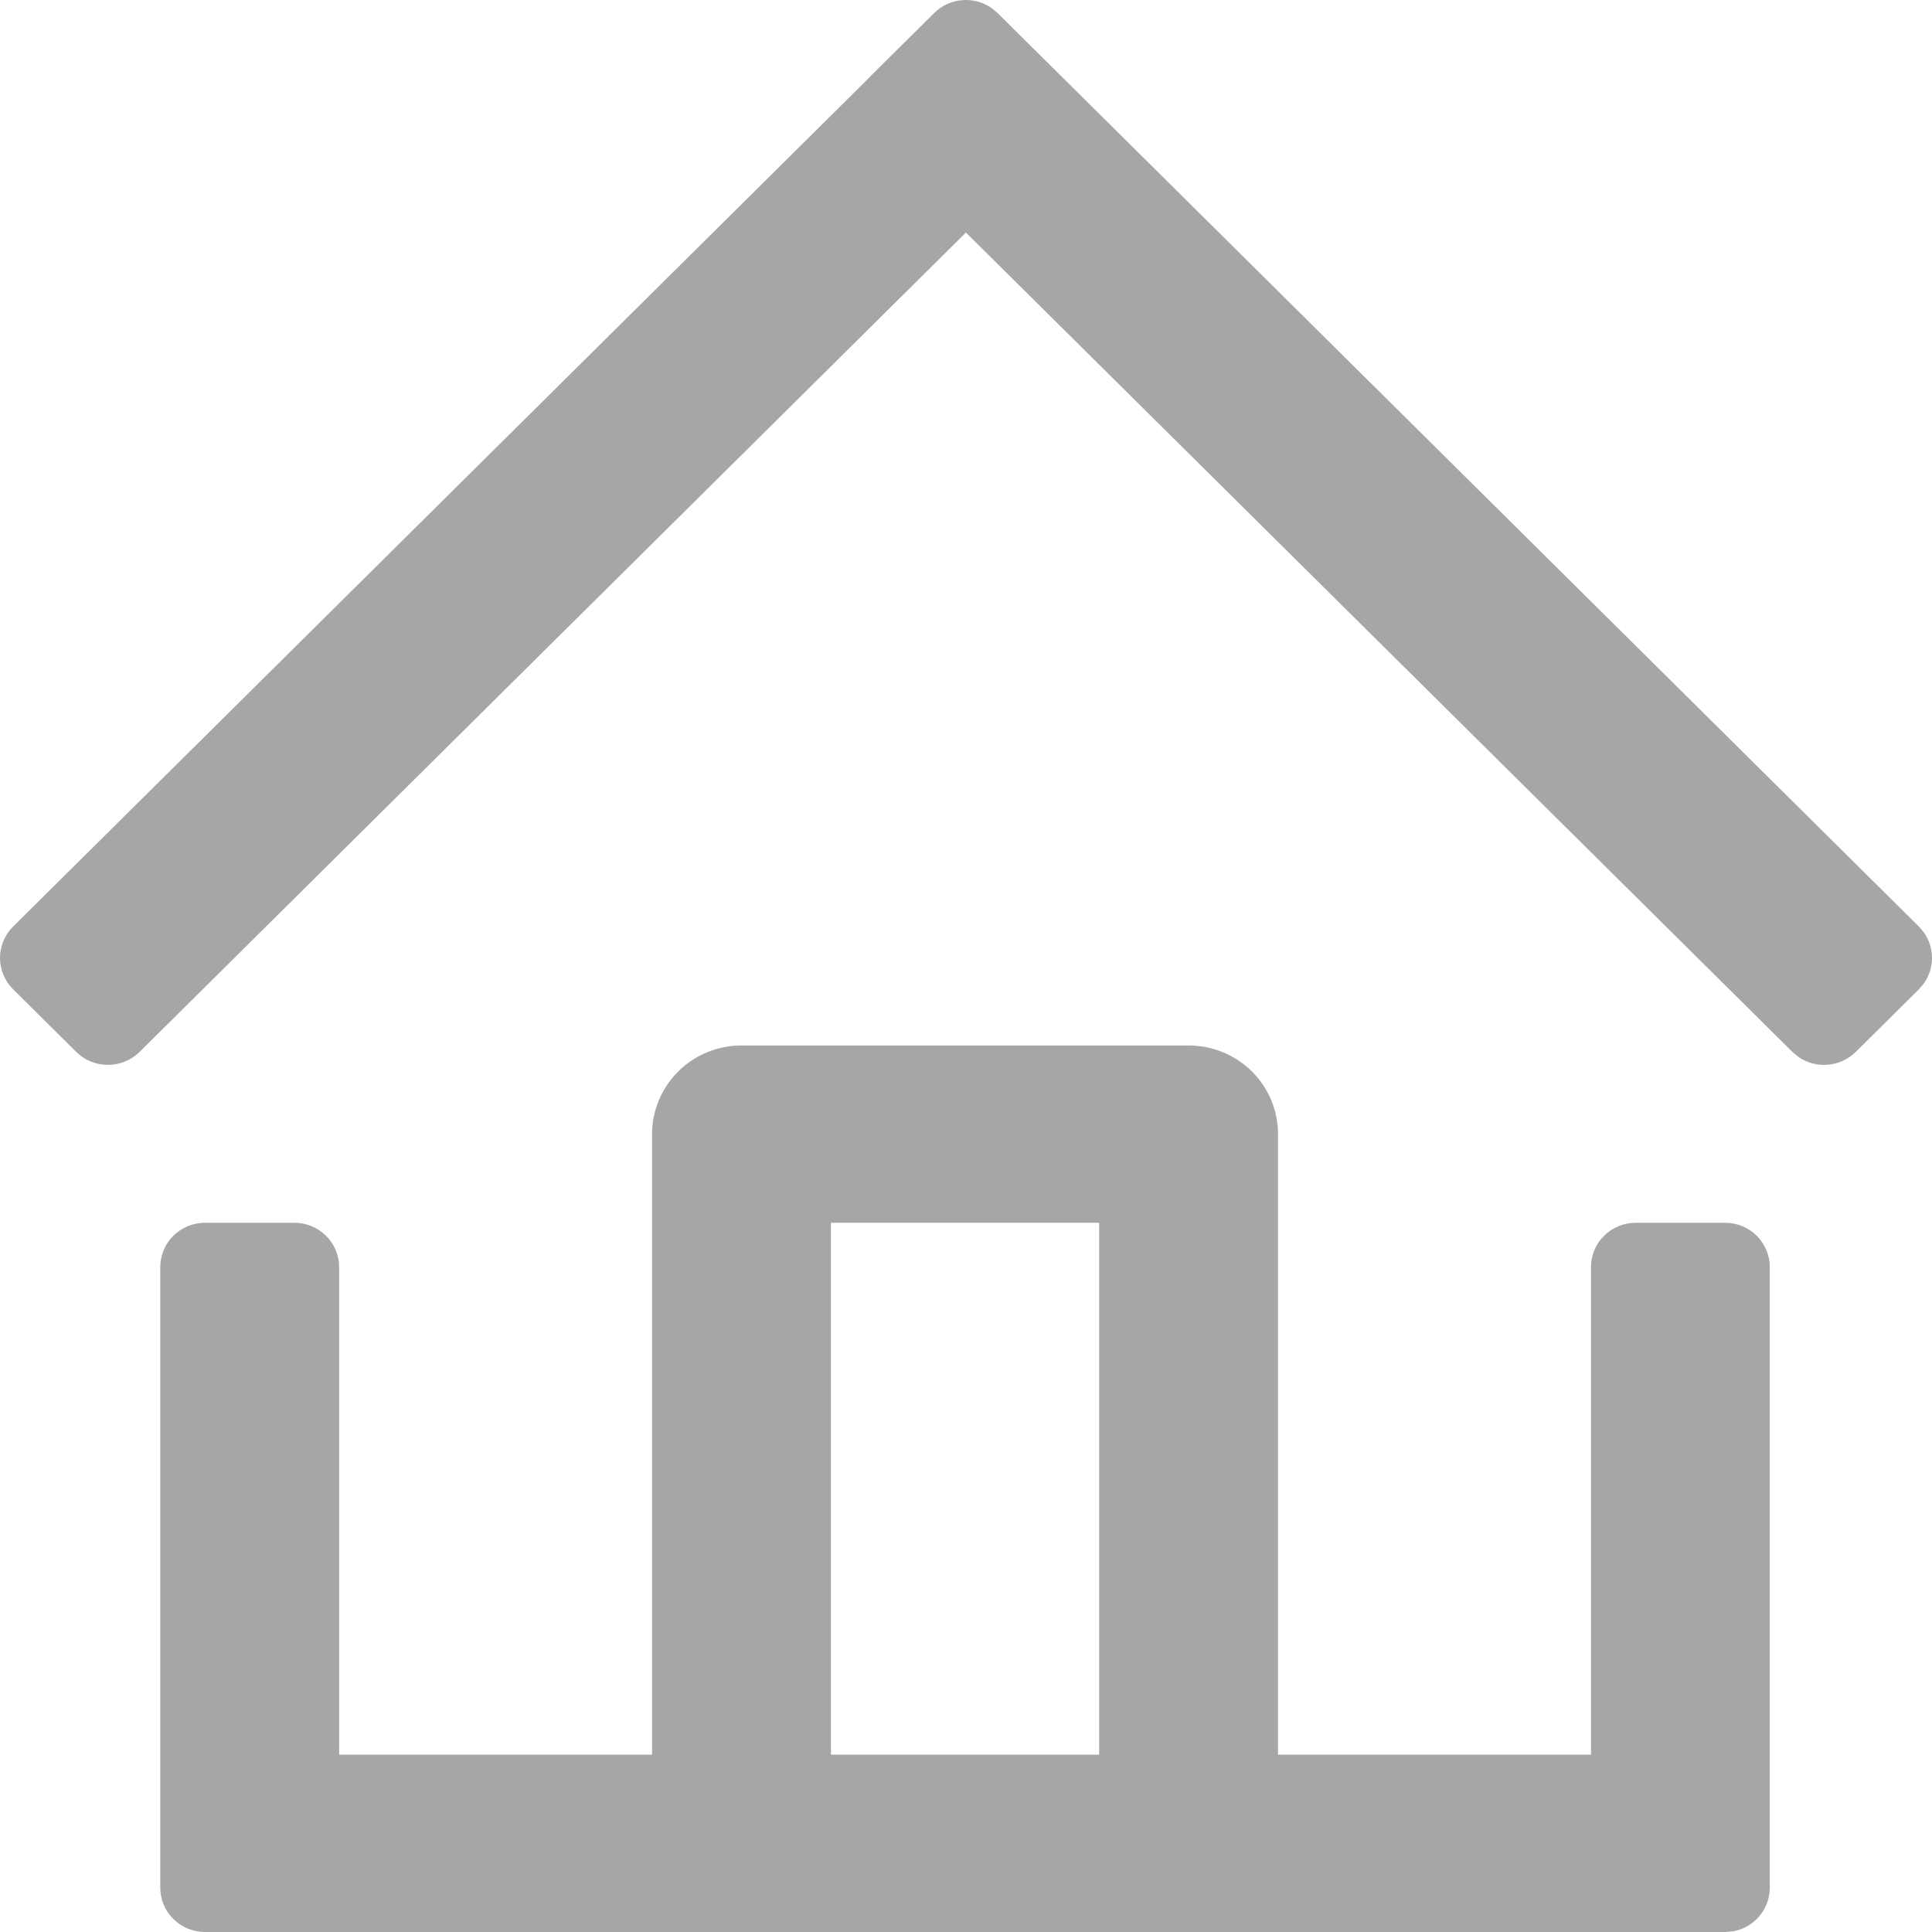 <svg width="22" height="22" viewBox="0 0 22 22" fill="none" xmlns="http://www.w3.org/2000/svg">
<path d="M2.334 22C2.199 22 2.07 21.947 1.974 21.852C1.879 21.758 1.825 21.629 1.825 21.495V14.429C1.825 14.295 1.879 14.166 1.974 14.072C2.07 13.977 2.199 13.924 2.334 13.924H3.352C3.487 13.924 3.617 13.977 3.712 14.072C3.808 14.166 3.862 14.295 3.862 14.429V19.981H7.425V12.914C7.425 12.647 7.533 12.39 7.724 12.2C7.914 12.011 8.173 11.905 8.444 11.905H13.535C13.805 11.905 14.064 12.011 14.255 12.2C14.446 12.39 14.553 12.647 14.553 12.914V19.981H18.117V14.429C18.117 14.295 18.17 14.166 18.266 14.072C18.361 13.977 18.491 13.924 18.626 13.924H19.644C19.779 13.924 19.909 13.977 20.004 14.072C20.099 14.166 20.153 14.295 20.153 14.429V21.495C20.153 21.613 20.111 21.728 20.035 21.819C19.959 21.909 19.853 21.971 19.736 21.992L19.644 22H2.334V22ZM12.516 13.924H9.462V19.981H12.516V13.924ZM11.287 0.089L11.359 0.148L21.851 10.551L21.91 10.621C21.968 10.705 22 10.805 22 10.908C22 11.011 21.968 11.111 21.91 11.195L21.851 11.265L21.131 11.979C21.046 12.062 20.935 12.114 20.817 12.124C20.698 12.135 20.579 12.104 20.481 12.037L20.411 11.979L10.999 2.648L1.589 11.979C1.493 12.073 1.364 12.126 1.229 12.126C1.094 12.126 0.964 12.073 0.869 11.979L0.149 11.265C0.054 11.17 0 11.042 0 10.908C0 10.774 0.054 10.646 0.149 10.551L9.896 0.886L9.918 0.862L10.638 0.148C10.722 0.064 10.833 0.013 10.952 0.002C11.071 -0.009 11.189 0.022 11.287 0.089V0.089Z" fill="#A6A6A6"/>
</svg>
